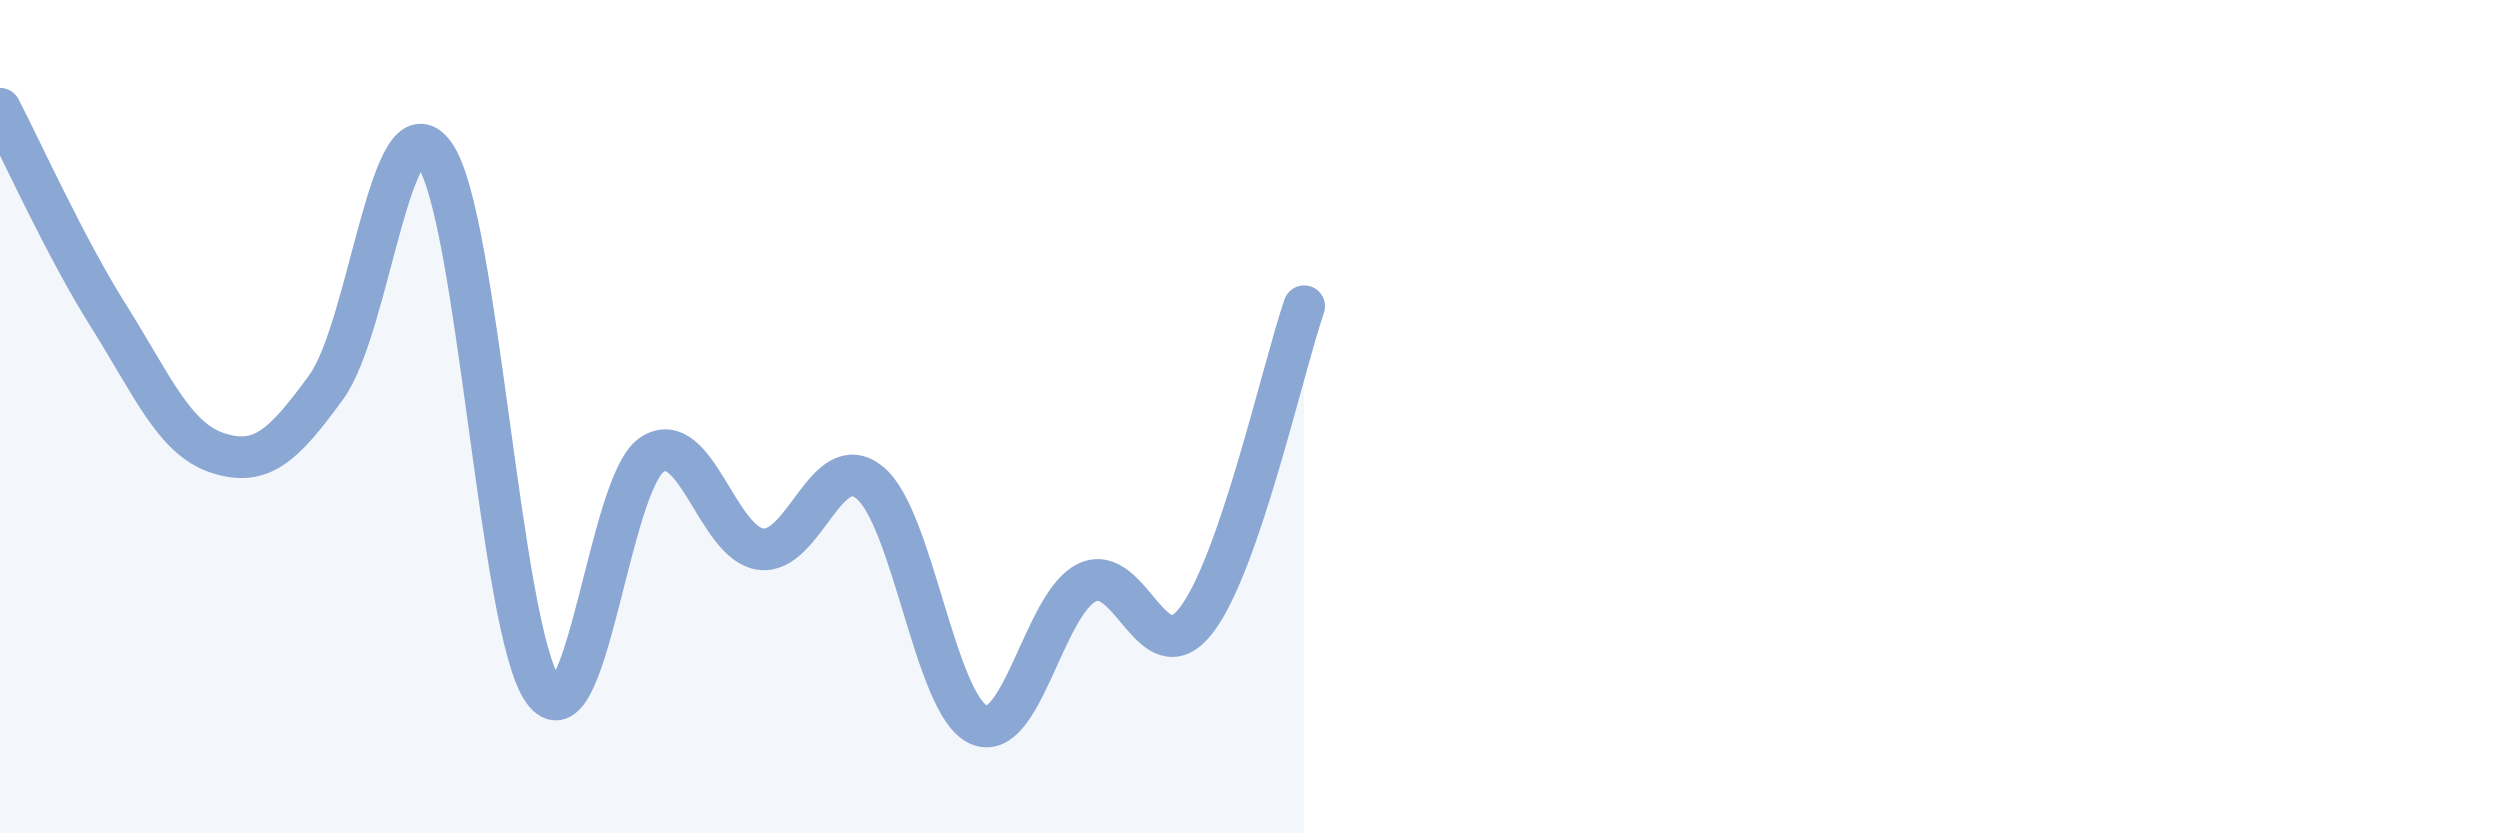 
    <svg width="60" height="20" viewBox="0 0 60 20" xmlns="http://www.w3.org/2000/svg">
      <path
        d="M 0,2.61 C 0.52,3.61 1.57,5.94 2.61,7.59 C 3.65,9.24 4.18,10.53 5.22,10.87 C 6.26,11.21 6.79,10.72 7.83,9.29 C 8.87,7.86 9.39,2.25 10.43,3.71 C 11.47,5.17 12,15.14 13.04,16.58 C 14.08,18.02 14.61,11.59 15.65,10.91 C 16.69,10.23 17.22,13.05 18.26,13.18 C 19.3,13.31 19.83,10.74 20.87,11.58 C 21.91,12.42 22.44,16.91 23.48,17.39 C 24.52,17.87 25.05,14.48 26.09,13.98 C 27.13,13.48 27.66,16.23 28.7,14.9 C 29.74,13.57 30.78,8.86 31.3,7.35L31.3 20L0 20Z"
        fill="#8ba7d3"
        opacity="0.1"
        stroke-linecap="round"
        stroke-linejoin="round"
      />
      <path
        d="M 0,2.61 C 0.52,3.61 1.57,5.94 2.61,7.59 C 3.65,9.24 4.18,10.53 5.22,10.87 C 6.26,11.21 6.79,10.72 7.83,9.29 C 8.87,7.86 9.39,2.25 10.43,3.71 C 11.47,5.17 12,15.14 13.04,16.58 C 14.08,18.02 14.61,11.59 15.65,10.91 C 16.69,10.23 17.22,13.05 18.26,13.18 C 19.3,13.31 19.83,10.74 20.87,11.58 C 21.91,12.42 22.44,16.91 23.48,17.39 C 24.52,17.87 25.05,14.48 26.09,13.98 C 27.13,13.48 27.66,16.23 28.7,14.9 C 29.74,13.57 30.78,8.86 31.3,7.35"
        stroke="#8ba7d3"
        stroke-width="1"
        fill="none"
        stroke-linecap="round"
        stroke-linejoin="round"
      />
    </svg>
  